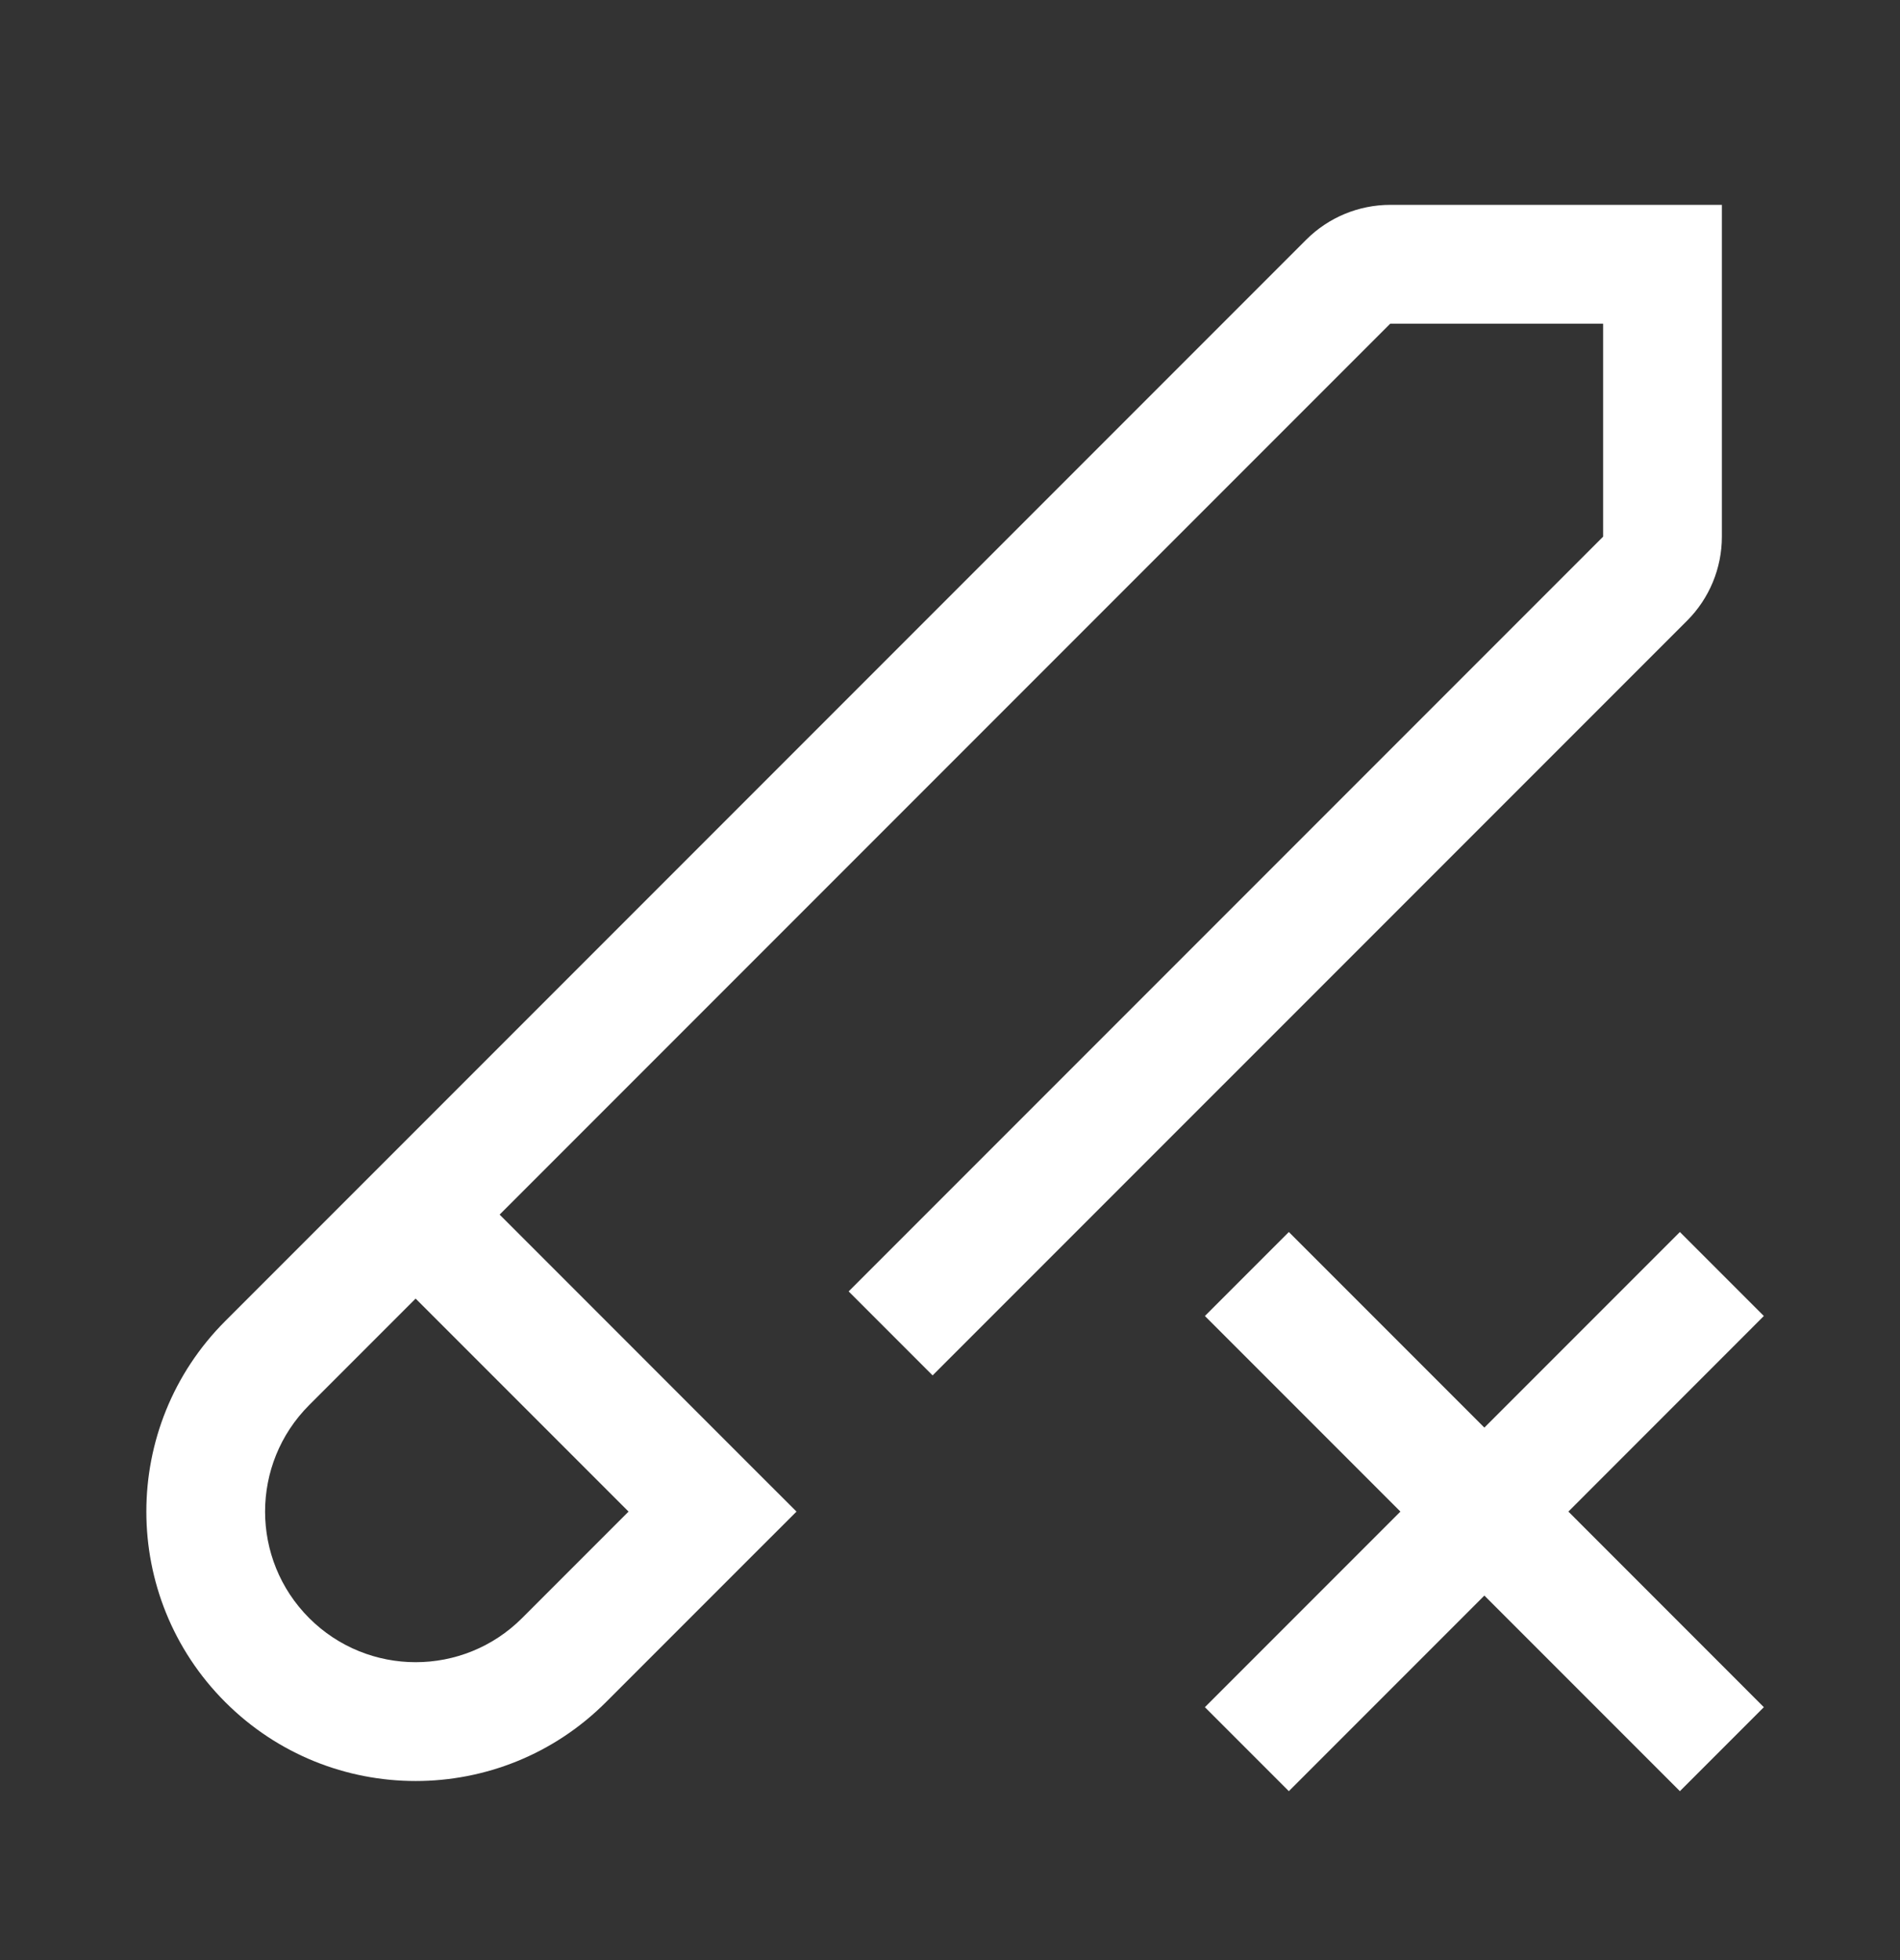 <svg width="32" height="33" viewBox="0 0 32 33" fill="none" xmlns="http://www.w3.org/2000/svg">
<rect x="0" y="0" width="32" height="33" fill="#333333" stroke="none"/>
<path fill-rule="evenodd" clip-rule="evenodd" d="M23.415 3.449C22.884 3.449 22.375 3.66 22 4.035L3.793 22.242C2.022 24.013 2.022 26.885 3.793 28.656C5.565 30.428 8.436 30.428 10.207 28.656L12.707 26.156L13.415 25.449L12.707 24.742L8.415 20.449L23.415 5.449H27V9.035L14.293 21.742L15.707 23.156L28.415 10.449C28.79 10.074 29 9.565 29 9.035V4.449V3.449H28H23.415ZM5.207 23.656L7 21.863L10.586 25.449L8.793 27.242C7.803 28.232 6.198 28.232 5.207 27.242C4.217 26.252 4.217 24.646 5.207 23.656ZM28.293 30.156L25 26.863L21.707 30.156L20.293 28.742L23.586 25.449L20.293 22.156L21.707 20.742L25 24.035L28.293 20.742L29.707 22.156L26.415 25.449L29.707 28.742L28.293 30.156Z" fill="white"/>
</svg>
